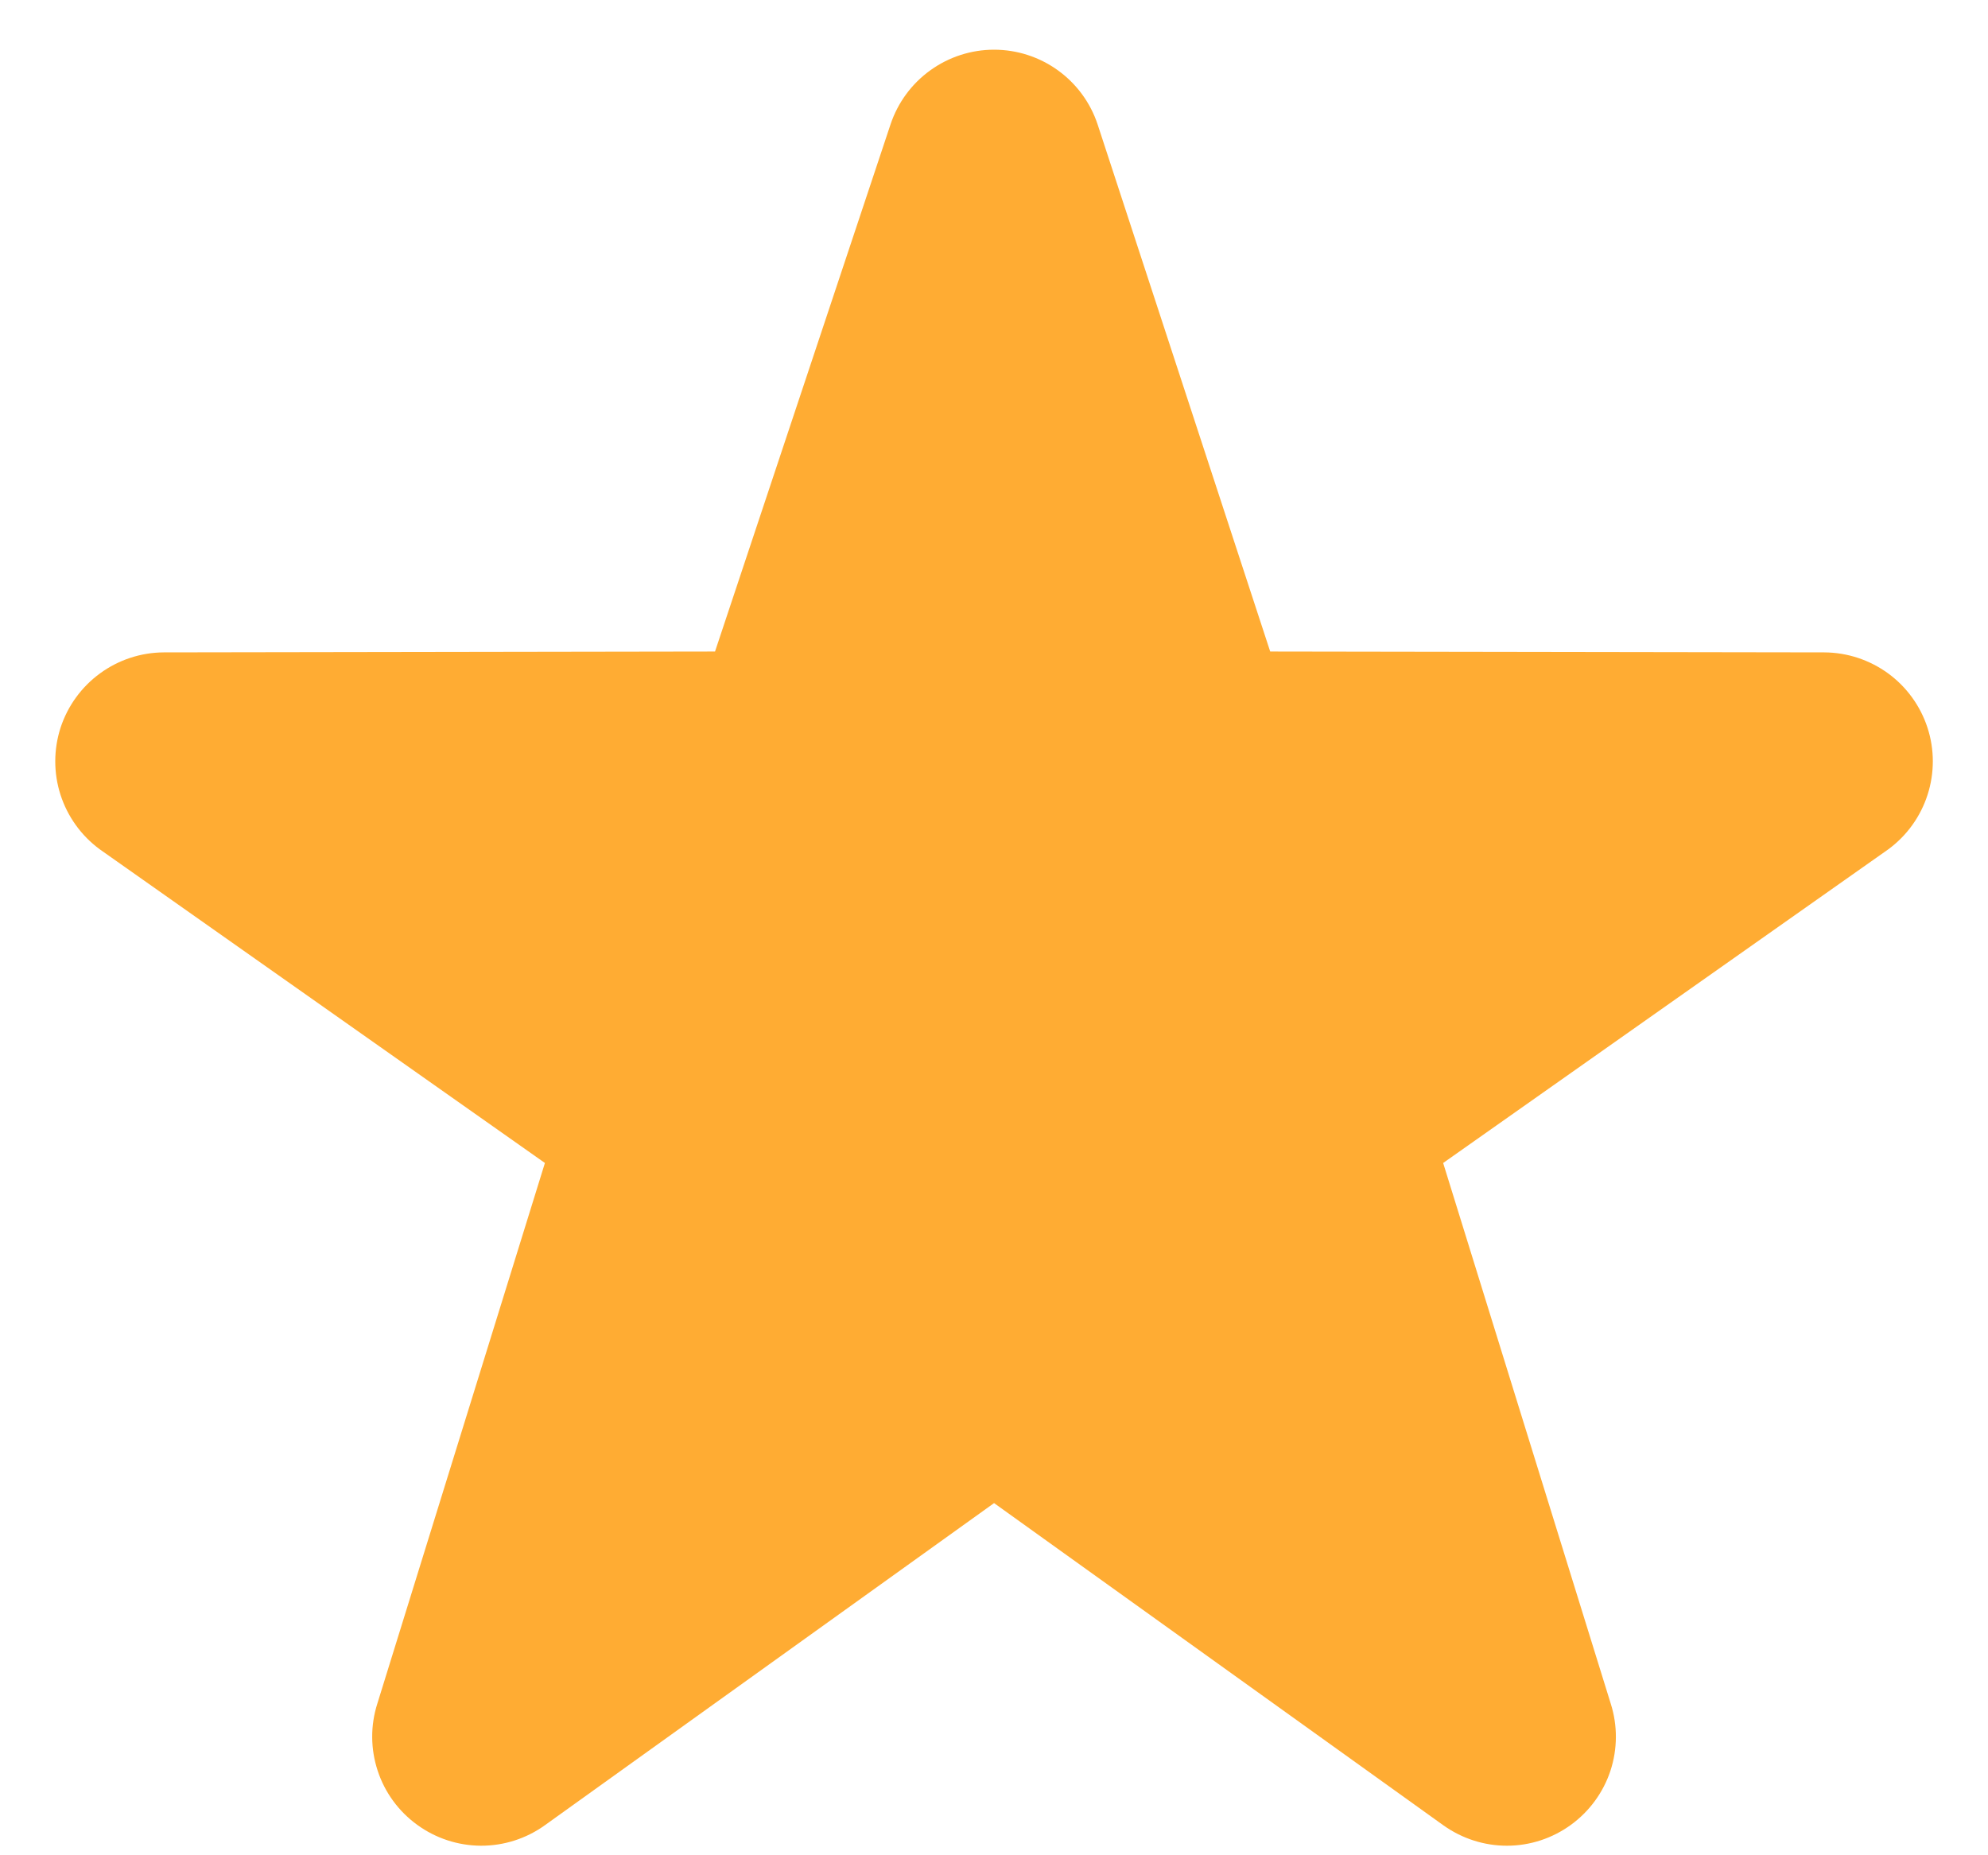                     <svg xmlns="http://www.w3.org/2000/svg" width="30" height="28" viewBox="0 0 30 28" fill="none">
                        <path
                            d="M22.74 27.856C22.403 27.856 22.068 27.752 21.78 27.547L15.001 22.685L8.222 27.547C7.941 27.749 7.603 27.857 7.257 27.856C6.911 27.854 6.575 27.744 6.295 27.54C6.015 27.337 5.806 27.051 5.699 26.723C5.591 26.395 5.589 26.041 5.694 25.712L8.223 17.552L1.504 12.817C1.226 12.612 1.019 12.324 0.913 11.995C0.807 11.665 0.808 11.311 0.914 10.982C1.022 10.653 1.23 10.367 1.509 10.163C1.788 9.959 2.124 9.848 2.469 9.846L10.79 9.833L13.439 1.876C13.549 1.548 13.758 1.263 14.039 1.061C14.319 0.859 14.656 0.75 15.001 0.75C15.347 0.75 15.684 0.859 15.964 1.061C16.244 1.263 16.454 1.548 16.563 1.876L19.168 9.833L27.531 9.846C27.877 9.848 28.213 9.959 28.493 10.163C28.772 10.367 28.98 10.654 29.087 10.983C29.194 11.312 29.194 11.666 29.088 11.995C28.982 12.325 28.775 12.612 28.497 12.817L21.778 17.552L24.307 25.712C24.412 26.041 24.41 26.395 24.303 26.723C24.195 27.051 23.986 27.337 23.707 27.54C23.426 27.745 23.088 27.856 22.74 27.856Z"
                            fill="#FFAC33" />
                    </svg>